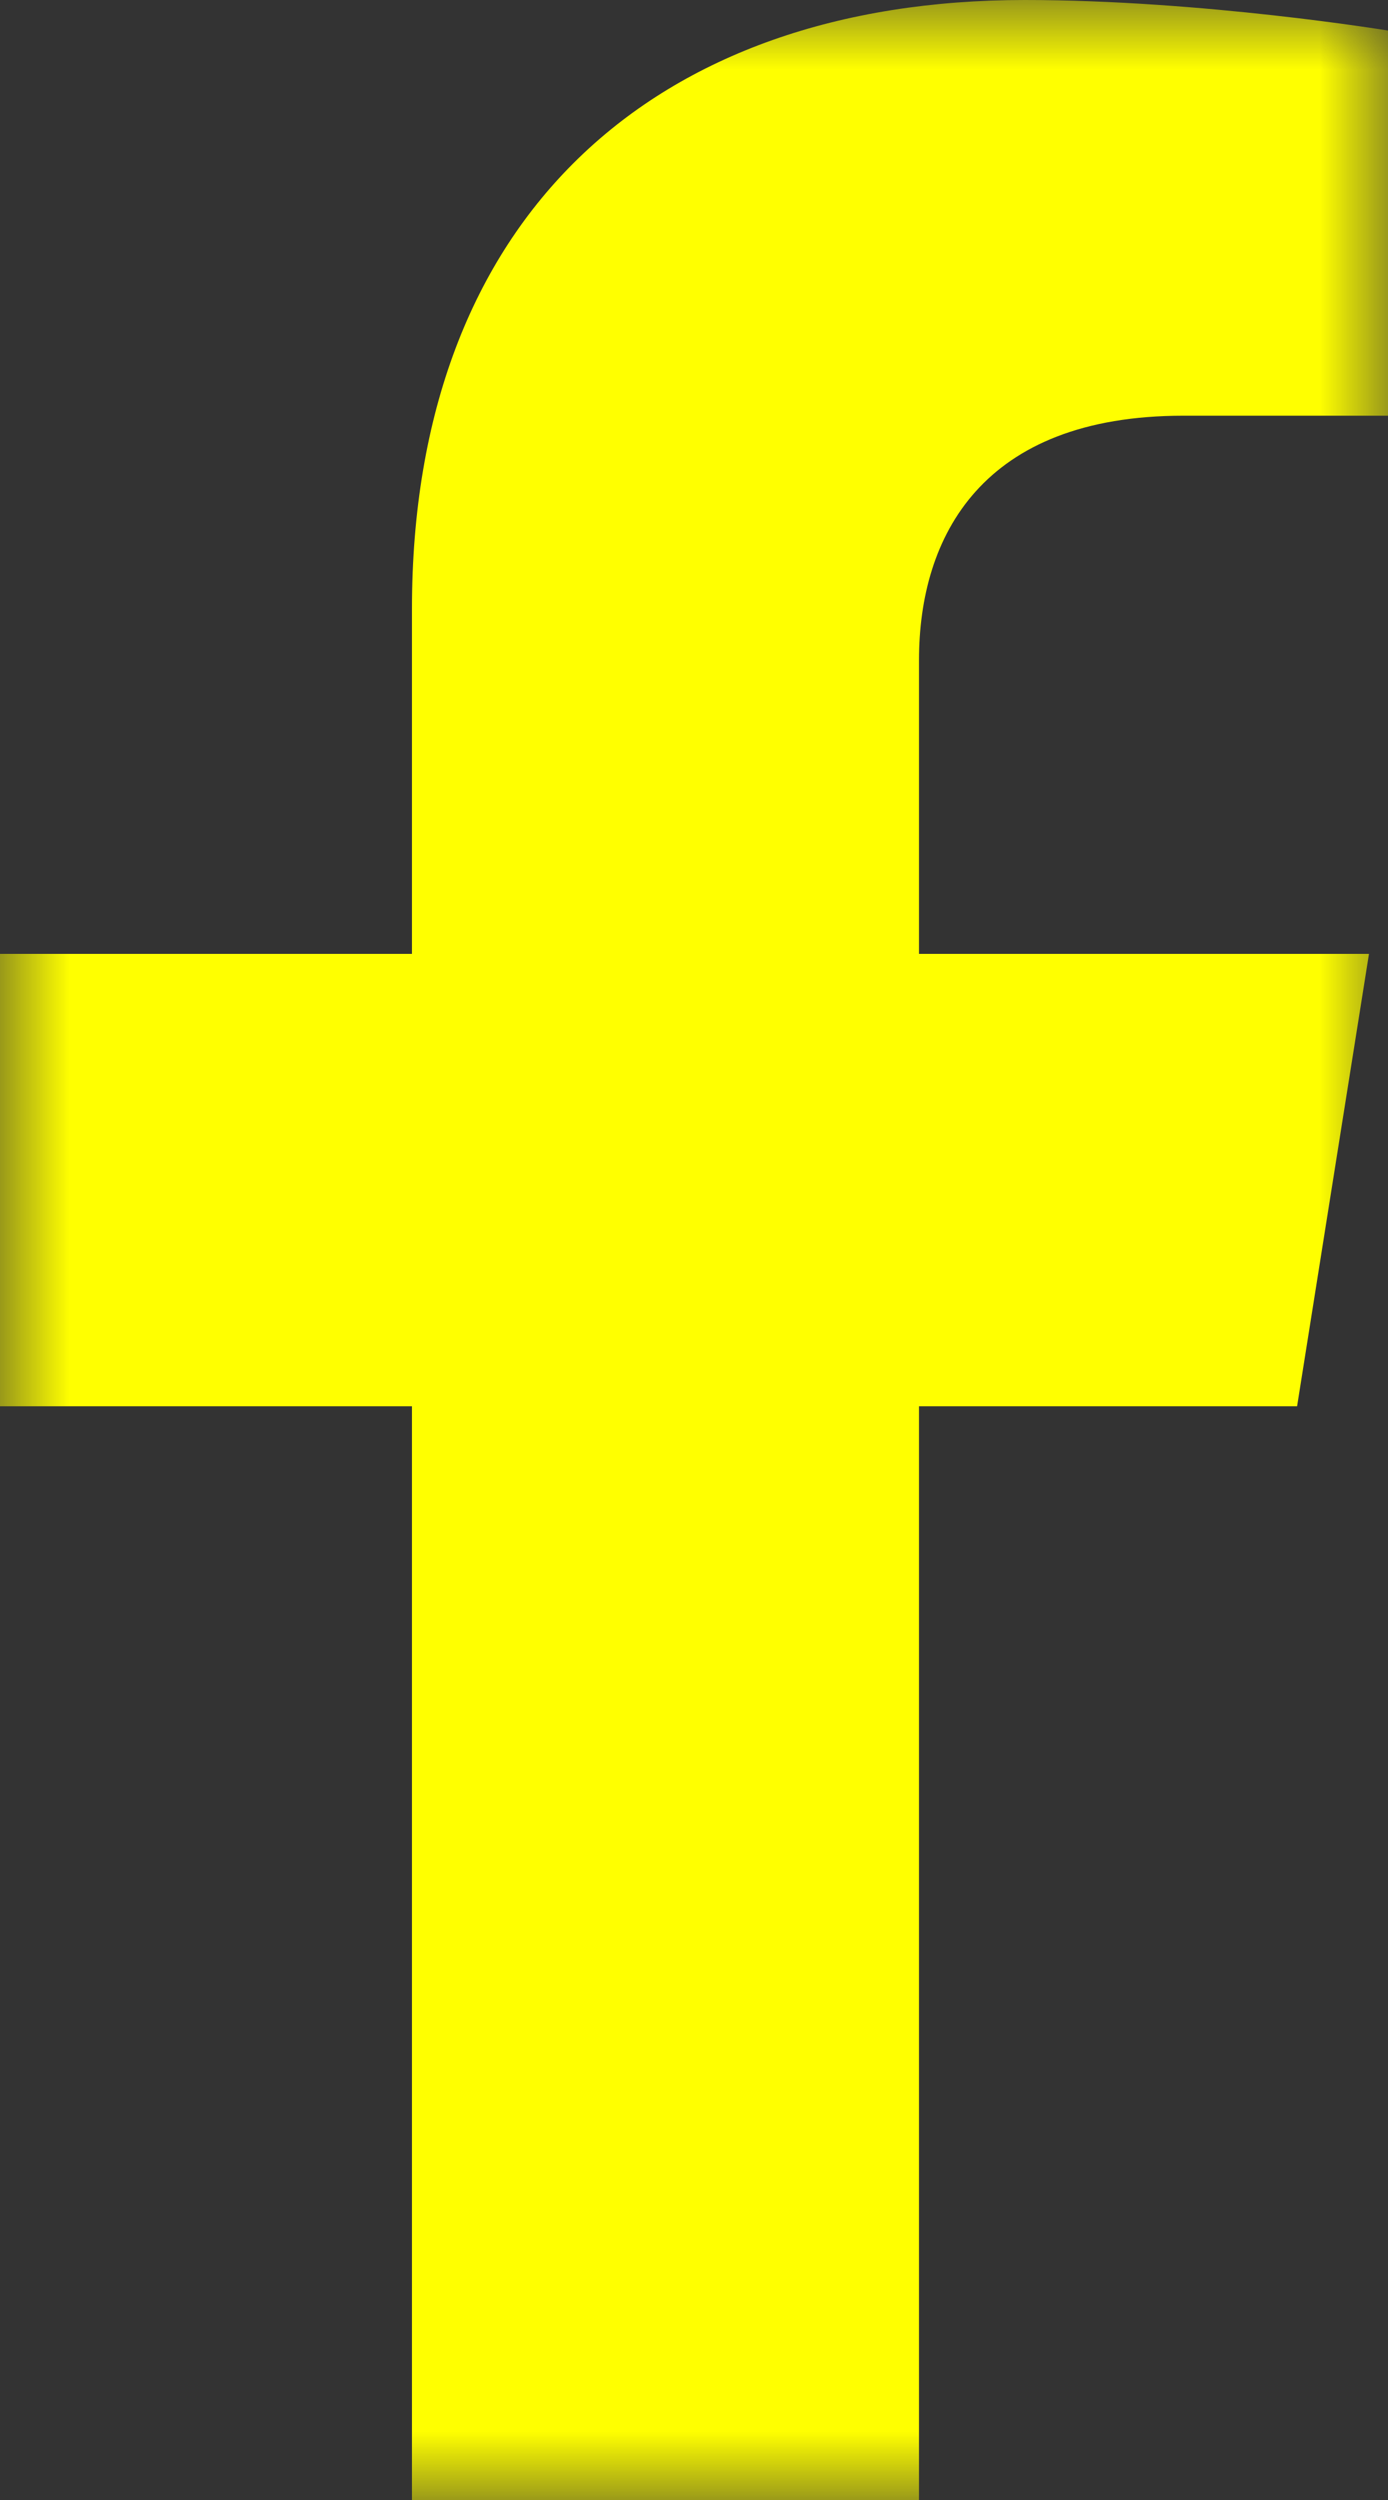 <?xml version="1.0" encoding="UTF-8"?>
<svg width="10px" height="18px" viewBox="0 0 10 18" version="1.1" xmlns="http://www.w3.org/2000/svg" xmlns:xlink="http://www.w3.org/1999/xlink">
    <rect x="0" y="0" width="10" height="18" fill="#333333" stroke="none"/>
    <!-- Generator: Sketch 48.2 (47327) - http://www.bohemiancoding.com/sketch -->
    <title>Page 1</title>
    <desc>Created with Sketch.</desc>
    <defs>
        <polygon id="path-1" points="0 0 10 0 10 18 0 18"></polygon>
    </defs>
    <g id="home" stroke="none" stroke-width="1" fill="none" fill-rule="evenodd" transform="translate(-455, -13267)">
        <g id="FOOTER" transform="translate(0, 13004)">
            <g id="Group-9" transform="translate(455, 261)">
                <g id="Page-1" transform="translate(0, 2)">
                    <mask id="mask-2" fill="white">
                        <use xlink:href="#path-1"></use>
                    </mask>
                    <g id="Clip-2"></g>
                    <path d="M9.345,10.125 L9.863,6.868 L6.621,6.868 L6.621,4.753 C6.621,3.862 7.074,2.993 8.526,2.993 L10,2.993 L10,0.22 C10,0.22 8.662,0 7.383,0 C4.713,0 2.968,1.56 2.968,4.384 L2.968,6.868 L0,6.868 L0,10.125 L2.968,10.125 L2.968,18 L6.621,18 L6.621,10.125 L9.345,10.125 Z" id="Fill-1" fill="#FFFF00" mask="url(#mask-2)"></path>
                </g>
            </g>
        </g>
    </g>
</svg>